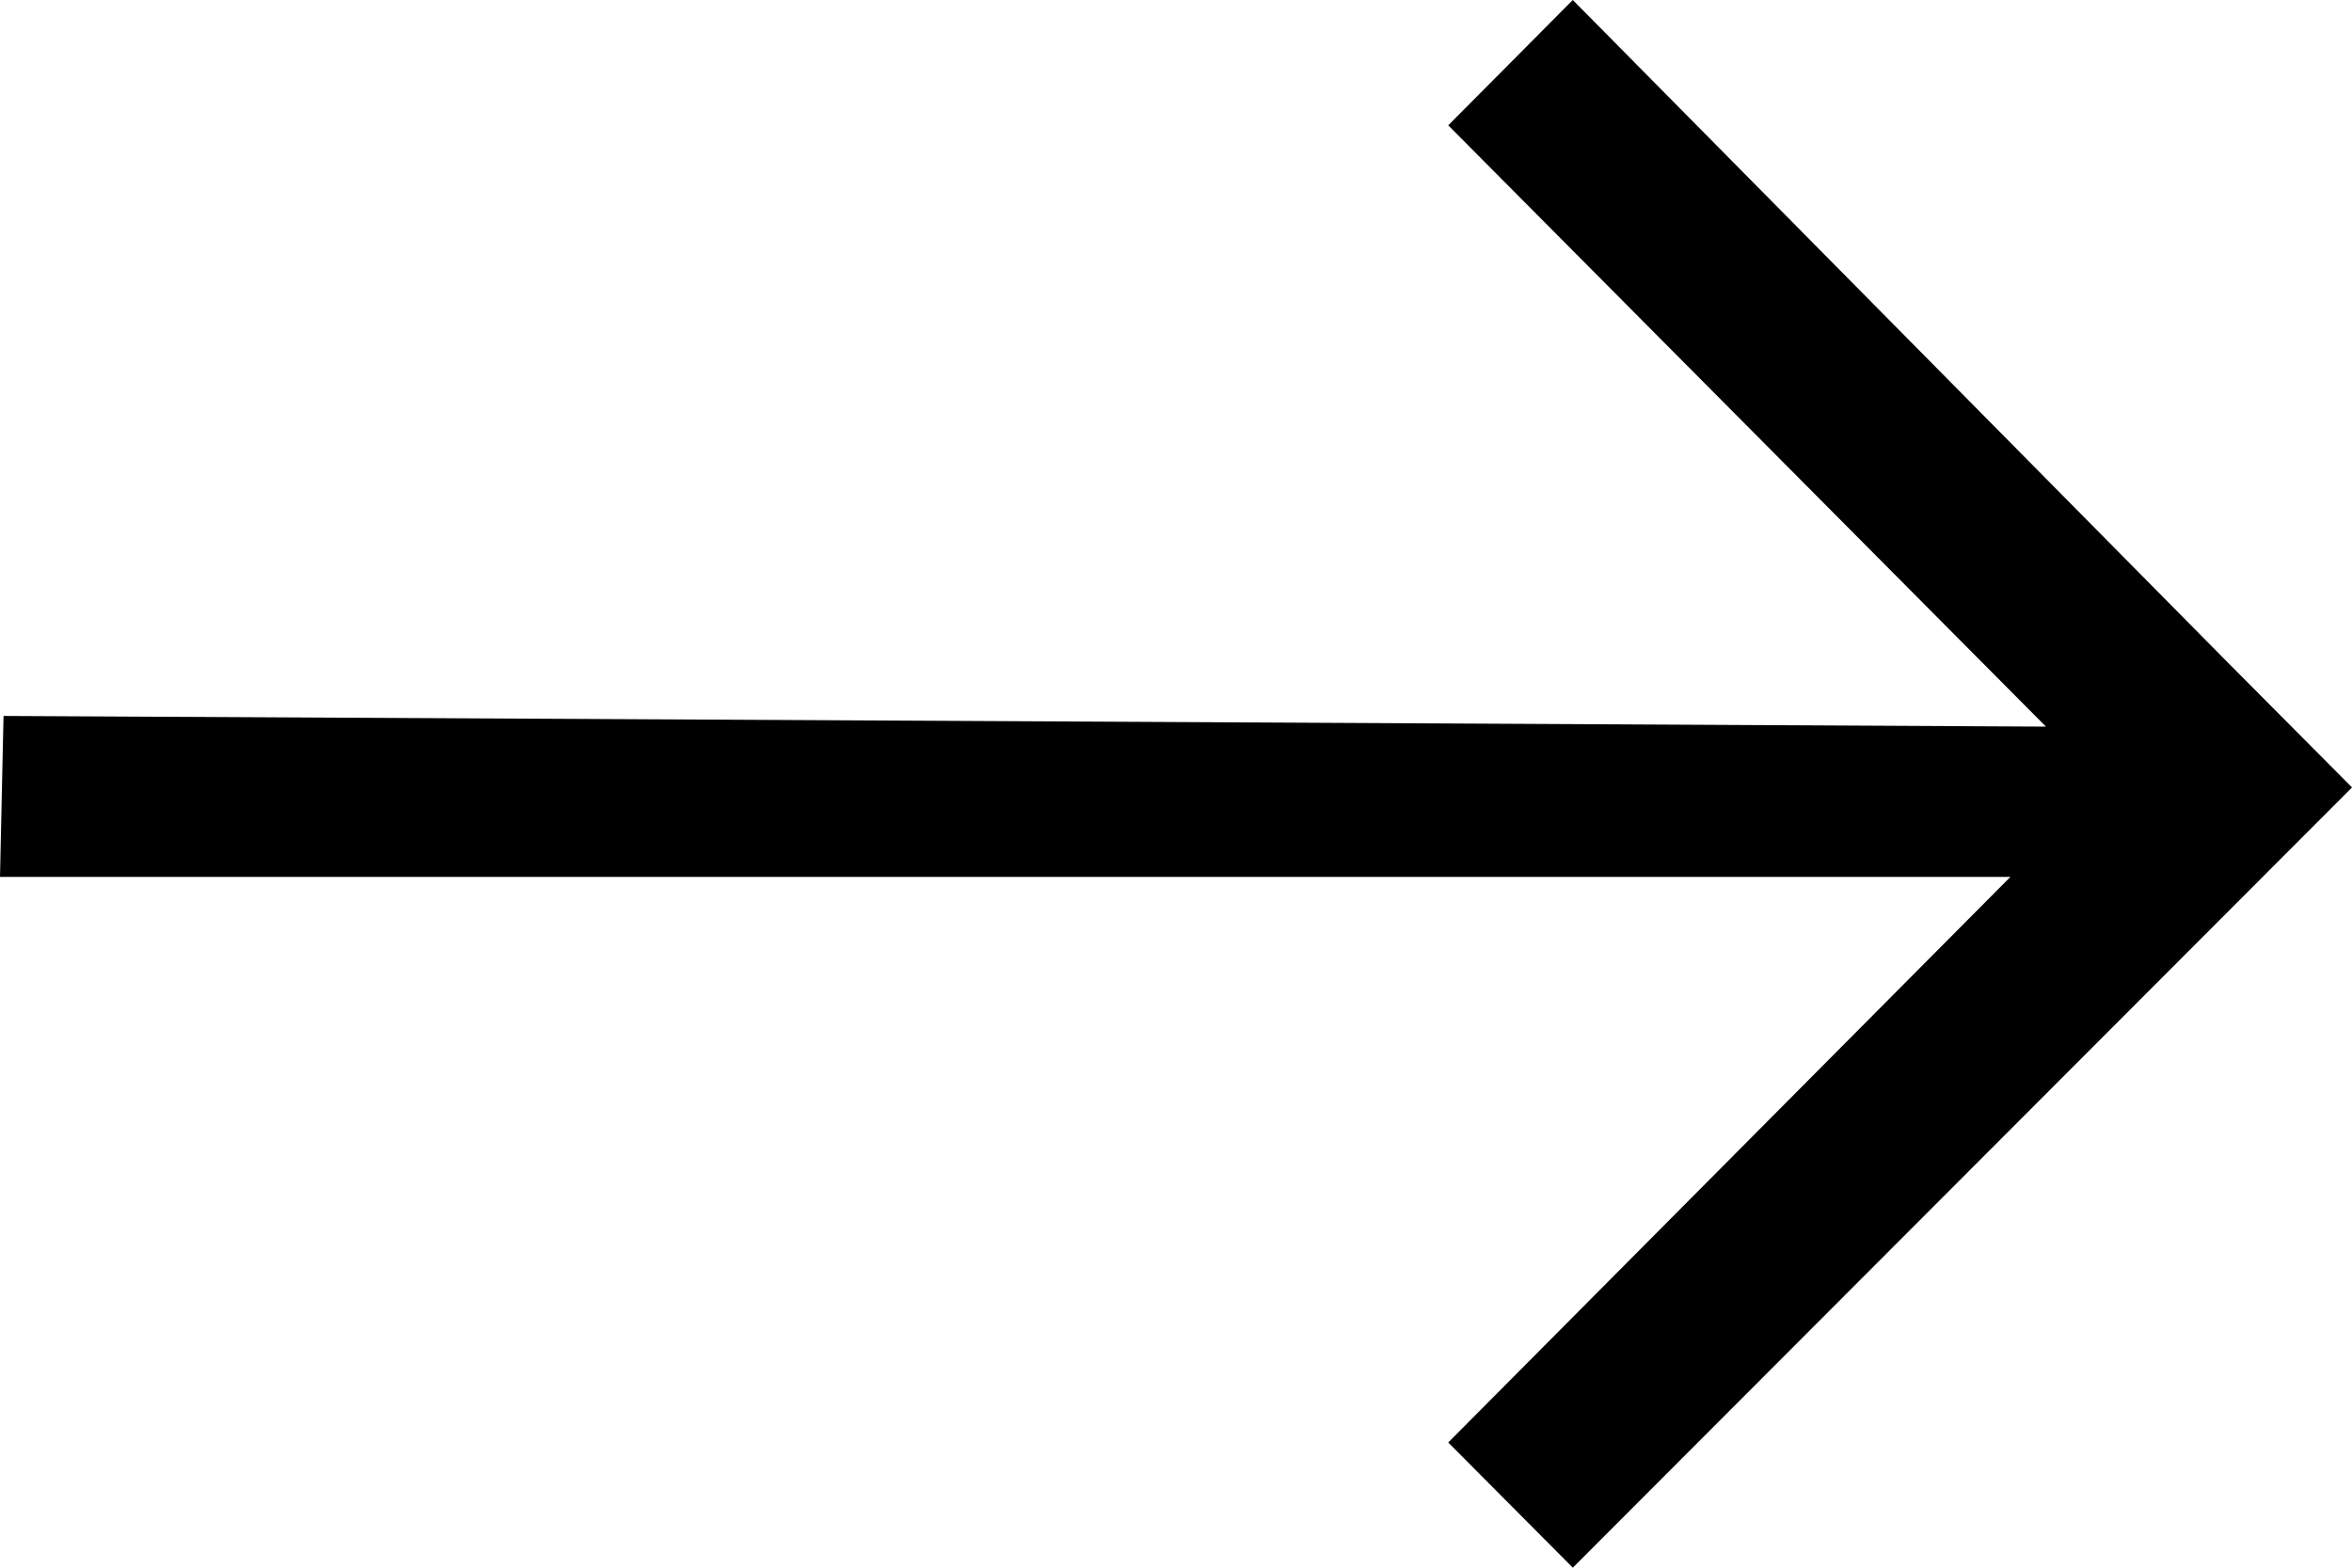 <svg width="24" height="16" viewBox="0 0 24 16" fill="none" xmlns="http://www.w3.org/2000/svg">
<path fill-rule="evenodd" clip-rule="evenodd" d="M20.877 7.416L0.036 7.307L0 8.95H20.514L14.778 14.722L16.049 16L24 8.037L23.964 8L22.729 6.758L16.049 0L14.778 1.279L20.877 7.416Z" fill="black"/>
</svg>
